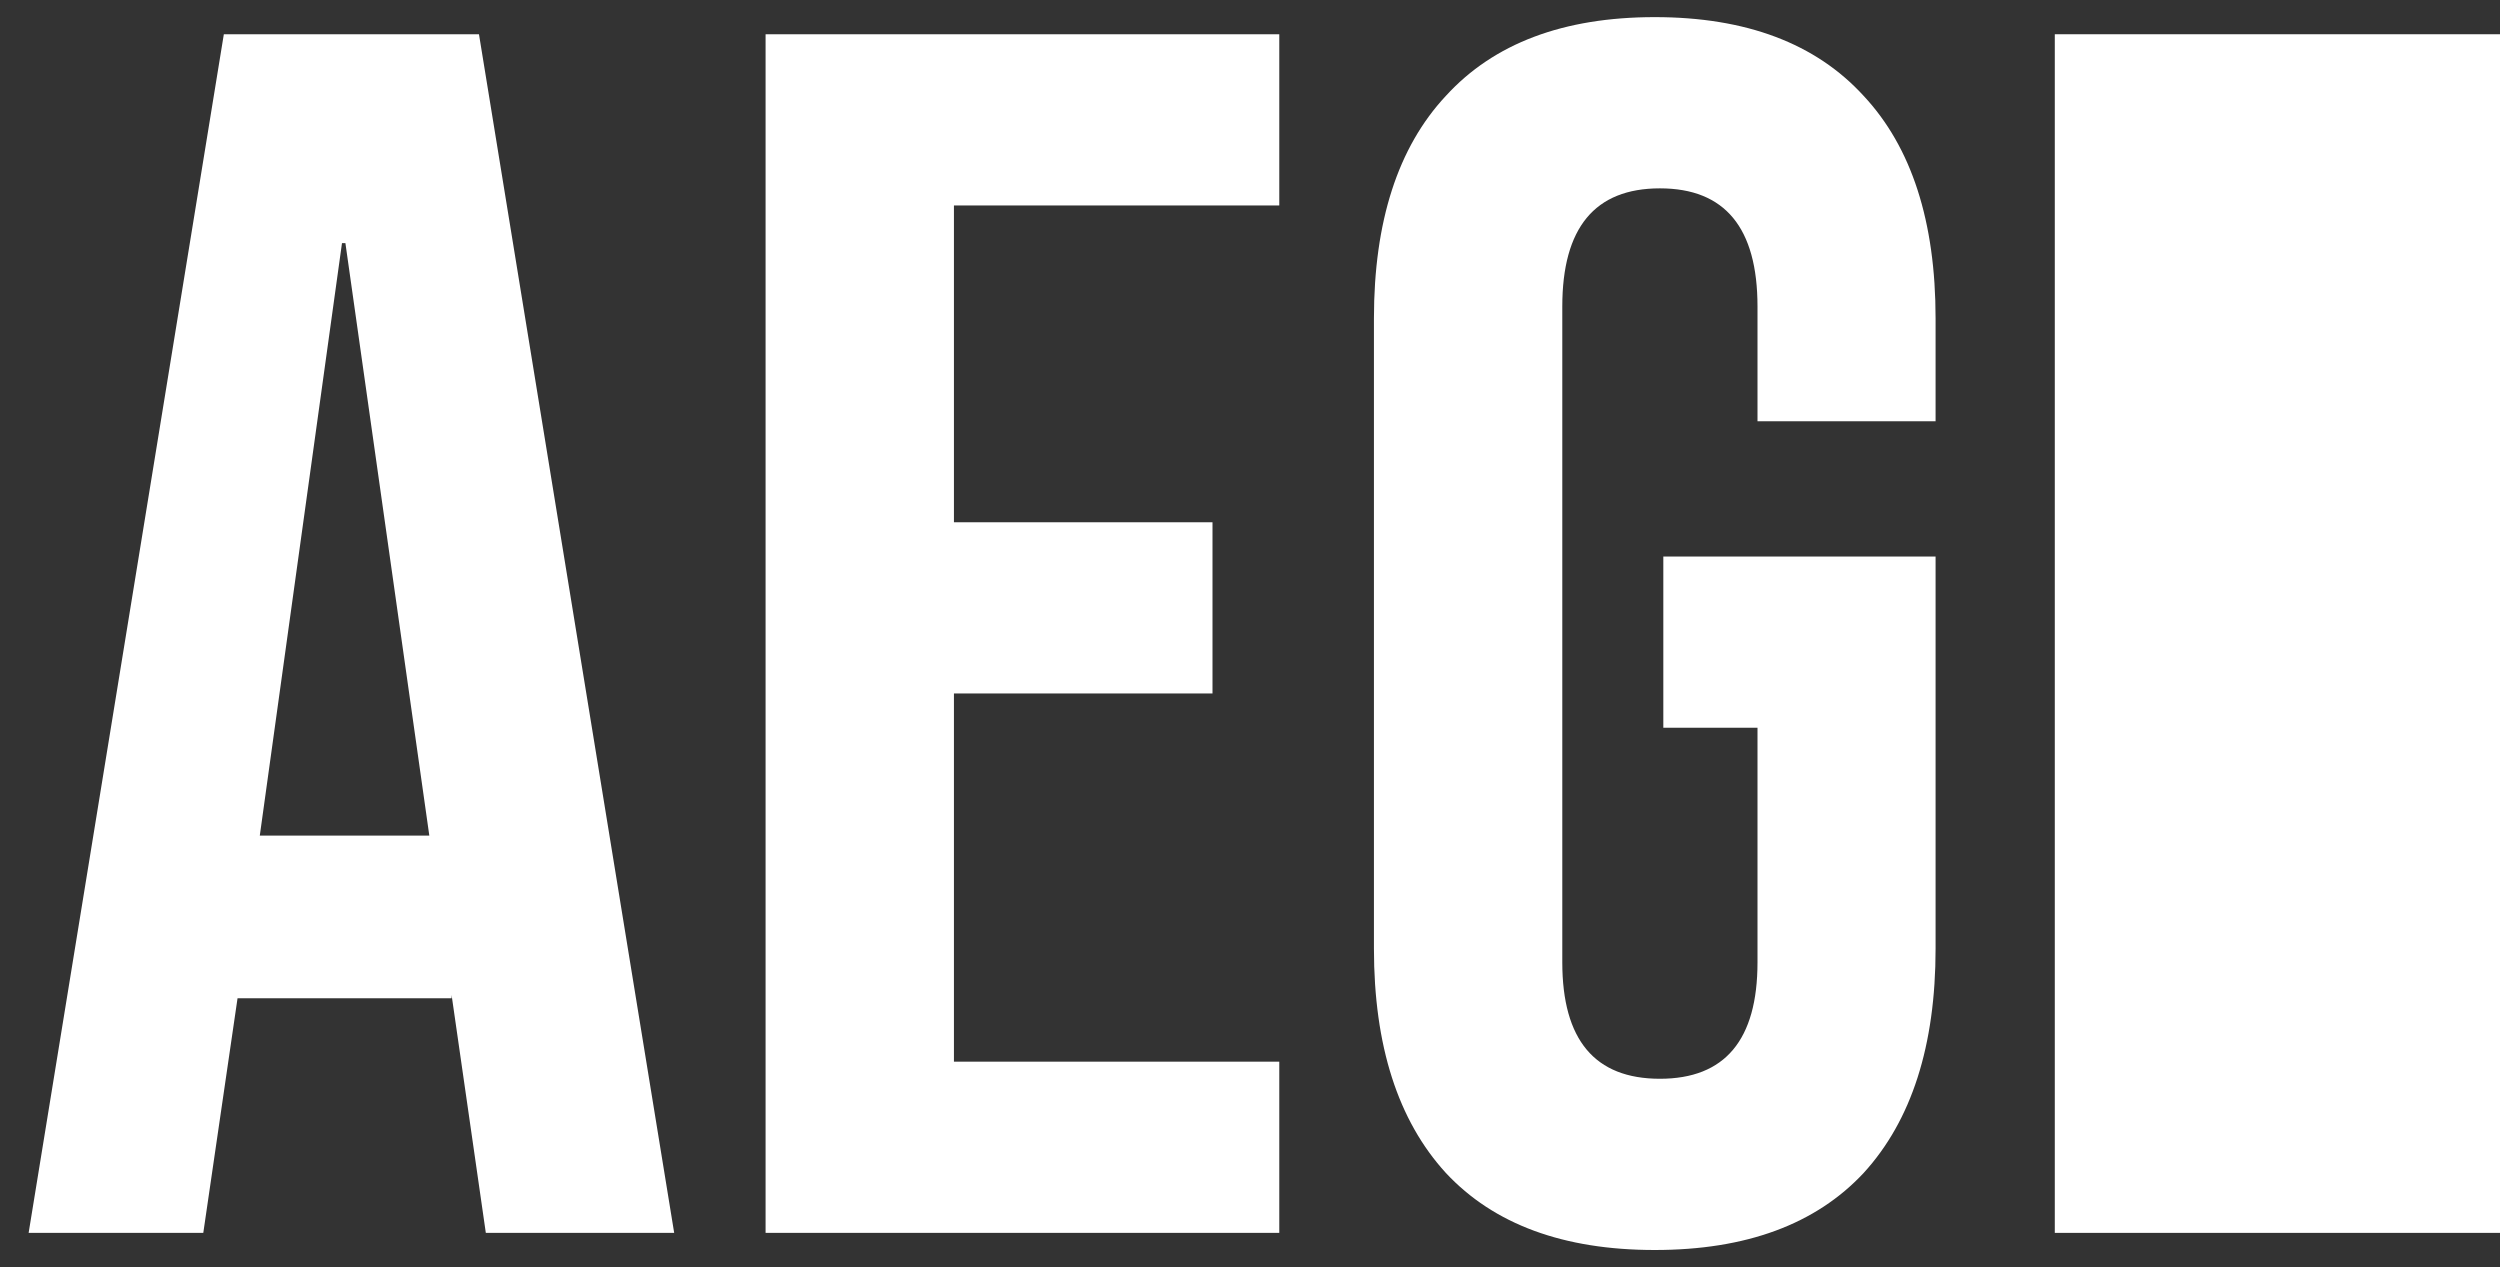 <svg width="73" height="37" viewBox="0 0 73 37" fill="none" xmlns="http://www.w3.org/2000/svg">
<rect x="0" y="0" width="73" height="37" fill="#333333" stroke="none"/>
<rect x="60" y="1" width="13" height="35" fill="white"/>
<path d="M6.536 1H13.986L19.686 36H14.186L13.186 29.05V29.15H6.936L5.936 36H0.836L6.536 1ZM12.536 24.4L10.086 7.1H9.986L7.586 24.4H12.536ZM22.355 1H37.355V6H27.855V15.25H35.405V20.25H27.855V31H37.355V36H22.355V1ZM48.319 36.5C45.652 36.5 43.619 35.75 42.219 34.25C40.819 32.717 40.119 30.533 40.119 27.7V9.3C40.119 6.467 40.819 4.3 42.219 2.8C43.619 1.267 45.652 0.5 48.319 0.5C50.985 0.5 53.019 1.267 54.419 2.8C55.819 4.3 56.519 6.467 56.519 9.3V12.3H51.319V8.95C51.319 6.65 50.369 5.5 48.469 5.5C46.569 5.5 45.619 6.65 45.619 8.95V28.1C45.619 30.367 46.569 31.5 48.469 31.5C50.369 31.5 51.319 30.367 51.319 28.1V21.25H48.569V16.25H56.519V27.7C56.519 30.533 55.819 32.717 54.419 34.25C53.019 35.75 50.985 36.5 48.319 36.5Z" fill="white"/>
</svg>
